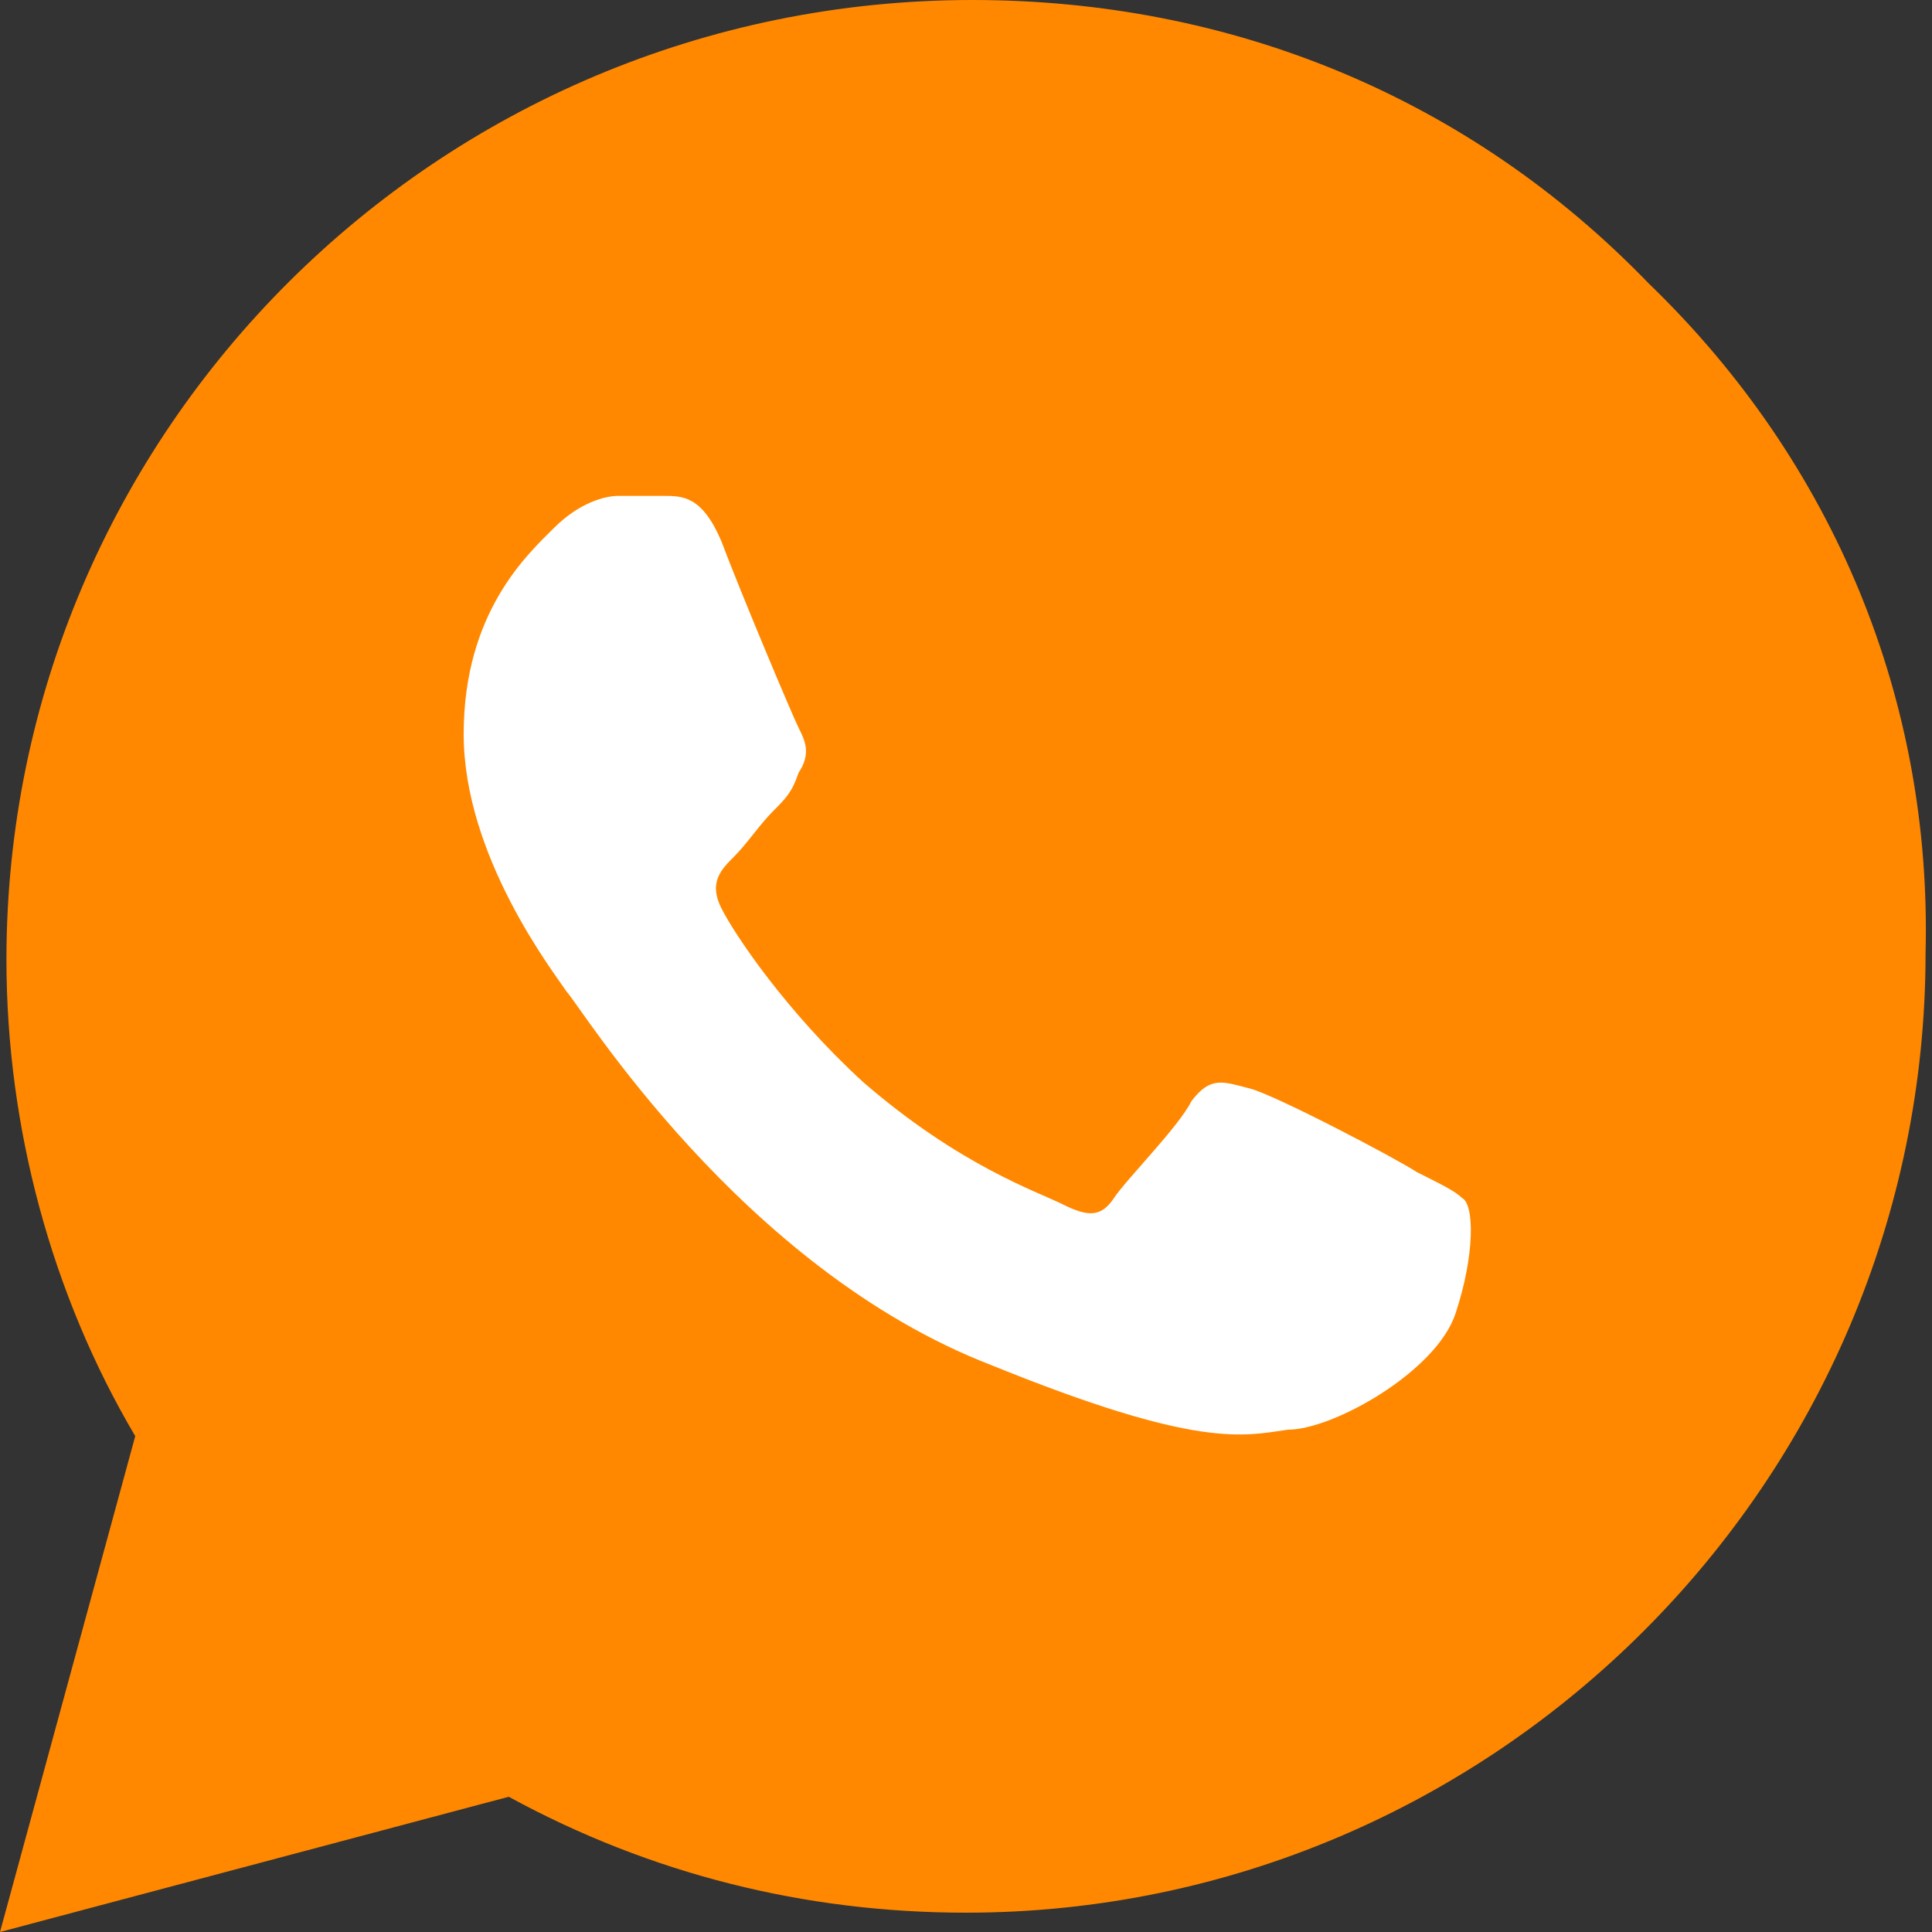 <?xml version="1.0" encoding="UTF-8"?> <svg xmlns="http://www.w3.org/2000/svg" xmlns:xlink="http://www.w3.org/1999/xlink" version="1.1" id="Слой_1" x="0px" y="0px" viewBox="0 0 30 30" style="enable-background:new 0 0 30 30;" xml:space="preserve"><rect x="0" y="0" width="30" height="30" fill="#333333" stroke="none"/> <style type="text/css"> .st0{fill:#FFFFFF;} .st1{fill:#FF8800;} </style> <circle class="st0" cx="15" cy="15" r="12"></circle> <path class="st1" d="M25.6,4.4C22.8,1.5,19.1,0,15.1,0C6.8,0,0.1,6.7,0.1,14.9c0,2.6,0.7,5.2,2,7.4L0,30l7.9-2.1 c2.2,1.2,4.6,1.8,7.1,1.8c8.2,0,14.9-6.7,14.9-14.9C30,10.9,28.5,7.2,25.6,4.4L25.6,4.4z M22.6,20.4c-0.3,0.9-1.9,1.8-2.6,1.8 c-0.7,0.1-1.4,0.3-4.6-1c-3.9-1.5-6.4-5.6-6.6-5.8c-0.2-0.3-1.6-2.1-1.6-4c0-1.9,1-2.8,1.4-3.2c0.4-0.4,0.8-0.5,1-0.5 c0.3,0,0.5,0,0.7,0c0.3,0,0.6,0,0.9,0.7c0.3,0.8,1.1,2.7,1.2,2.9c0.1,0.2,0.2,0.4,0,0.7c-0.1,0.3-0.2,0.4-0.4,0.6 c-0.2,0.2-0.4,0.5-0.6,0.7c-0.2,0.2-0.4,0.4-0.2,0.8c0.2,0.4,1,1.6,2.2,2.7c1.5,1.3,2.7,1.7,3.1,1.9c0.4,0.2,0.6,0.2,0.8-0.1 c0.2-0.3,1-1.1,1.2-1.5c0.3-0.4,0.5-0.3,0.9-0.2c0.4,0.1,2.3,1.1,2.6,1.3c0.4,0.2,0.6,0.3,0.7,0.4C22.9,18.7,22.9,19.5,22.6,20.4 L22.6,20.4z"></path> </svg> 